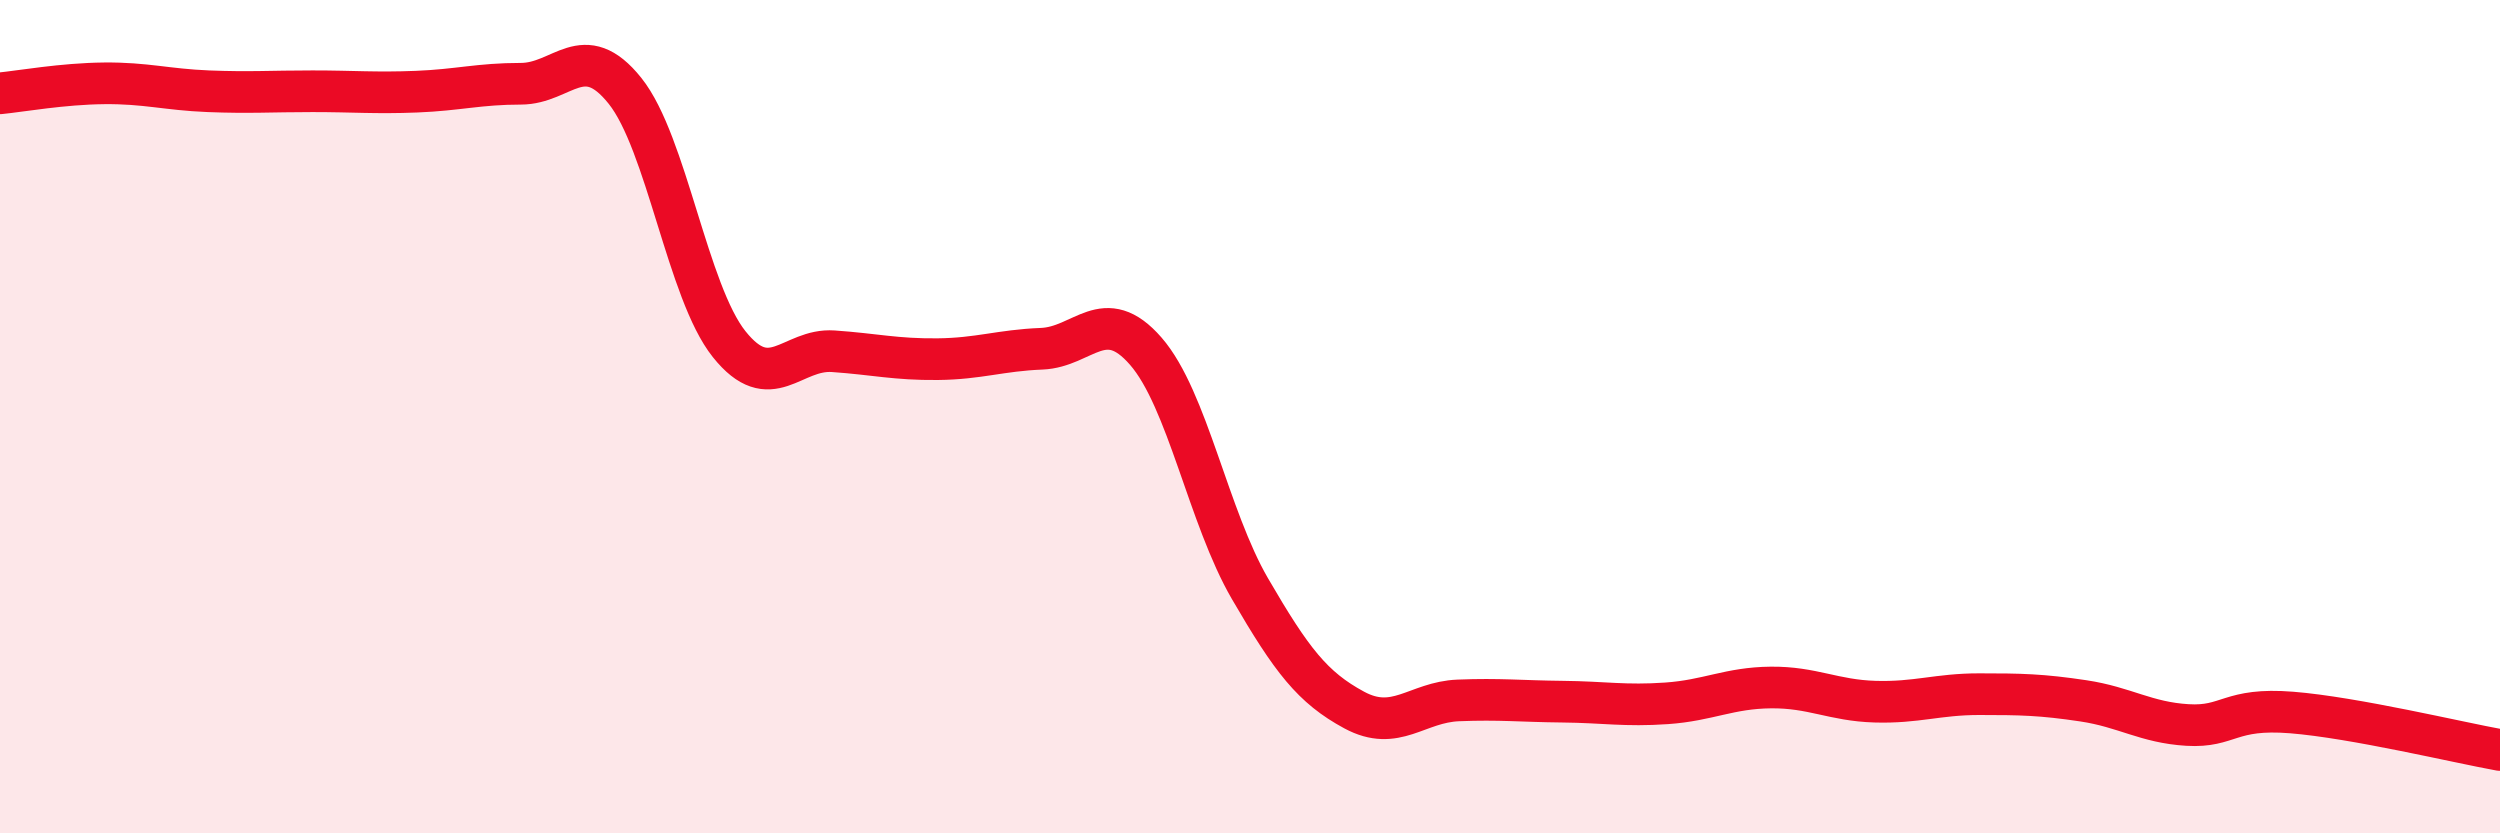 
    <svg width="60" height="20" viewBox="0 0 60 20" xmlns="http://www.w3.org/2000/svg">
      <path
        d="M 0,2.24 C 0.5,2.19 1.5,2.01 2.5,2 C 3.5,1.99 4,2.15 5,2.19 C 6,2.23 6.5,2.19 7.5,2.19 C 8.5,2.19 9,2.24 10,2.2 C 11,2.16 11.5,2.01 12.5,2.01 C 13.5,2.01 14,0.93 15,2.18 C 16,3.43 16.5,7.01 17.5,8.26 C 18.5,9.51 19,8.36 20,8.43 C 21,8.5 21.5,8.63 22.5,8.62 C 23.5,8.61 24,8.41 25,8.37 C 26,8.33 26.5,7.28 27.5,8.43 C 28.5,9.58 29,12.41 30,14.13 C 31,15.85 31.5,16.5 32.5,17.04 C 33.5,17.58 34,16.85 35,16.81 C 36,16.77 36.5,16.83 37.5,16.84 C 38.5,16.85 39,16.95 40,16.88 C 41,16.81 41.5,16.51 42.5,16.5 C 43.5,16.49 44,16.81 45,16.84 C 46,16.87 46.5,16.66 47.5,16.66 C 48.5,16.66 49,16.67 50,16.82 C 51,16.97 51.5,17.34 52.5,17.4 C 53.5,17.46 53.5,16.98 55,17.1 C 56.5,17.22 59,17.82 60,18L60 20L0 20Z"
        fill="#EB0A25"
        opacity="0.1"
        stroke-linecap="round"
        stroke-linejoin="round"
      />
      <path
        d="M 0,2.24 C 0.5,2.19 1.5,2.01 2.5,2 C 3.5,1.99 4,2.15 5,2.19 C 6,2.23 6.5,2.19 7.5,2.19 C 8.5,2.19 9,2.24 10,2.2 C 11,2.16 11.5,2.01 12.5,2.01 C 13.5,2.01 14,0.93 15,2.18 C 16,3.43 16.5,7.01 17.5,8.26 C 18.5,9.51 19,8.36 20,8.43 C 21,8.5 21.5,8.63 22.5,8.62 C 23.5,8.61 24,8.41 25,8.37 C 26,8.33 26.5,7.28 27.5,8.43 C 28.5,9.58 29,12.41 30,14.13 C 31,15.85 31.5,16.5 32.5,17.04 C 33.5,17.58 34,16.85 35,16.81 C 36,16.77 36.5,16.83 37.5,16.84 C 38.5,16.85 39,16.95 40,16.88 C 41,16.81 41.5,16.51 42.5,16.5 C 43.5,16.49 44,16.81 45,16.84 C 46,16.87 46.5,16.66 47.5,16.66 C 48.5,16.66 49,16.67 50,16.82 C 51,16.97 51.5,17.34 52.5,17.4 C 53.5,17.46 53.5,16.98 55,17.1 C 56.5,17.22 59,17.82 60,18"
        stroke="#EB0A25"
        stroke-width="1"
        fill="none"
        stroke-linecap="round"
        stroke-linejoin="round"
      />
    </svg>
  